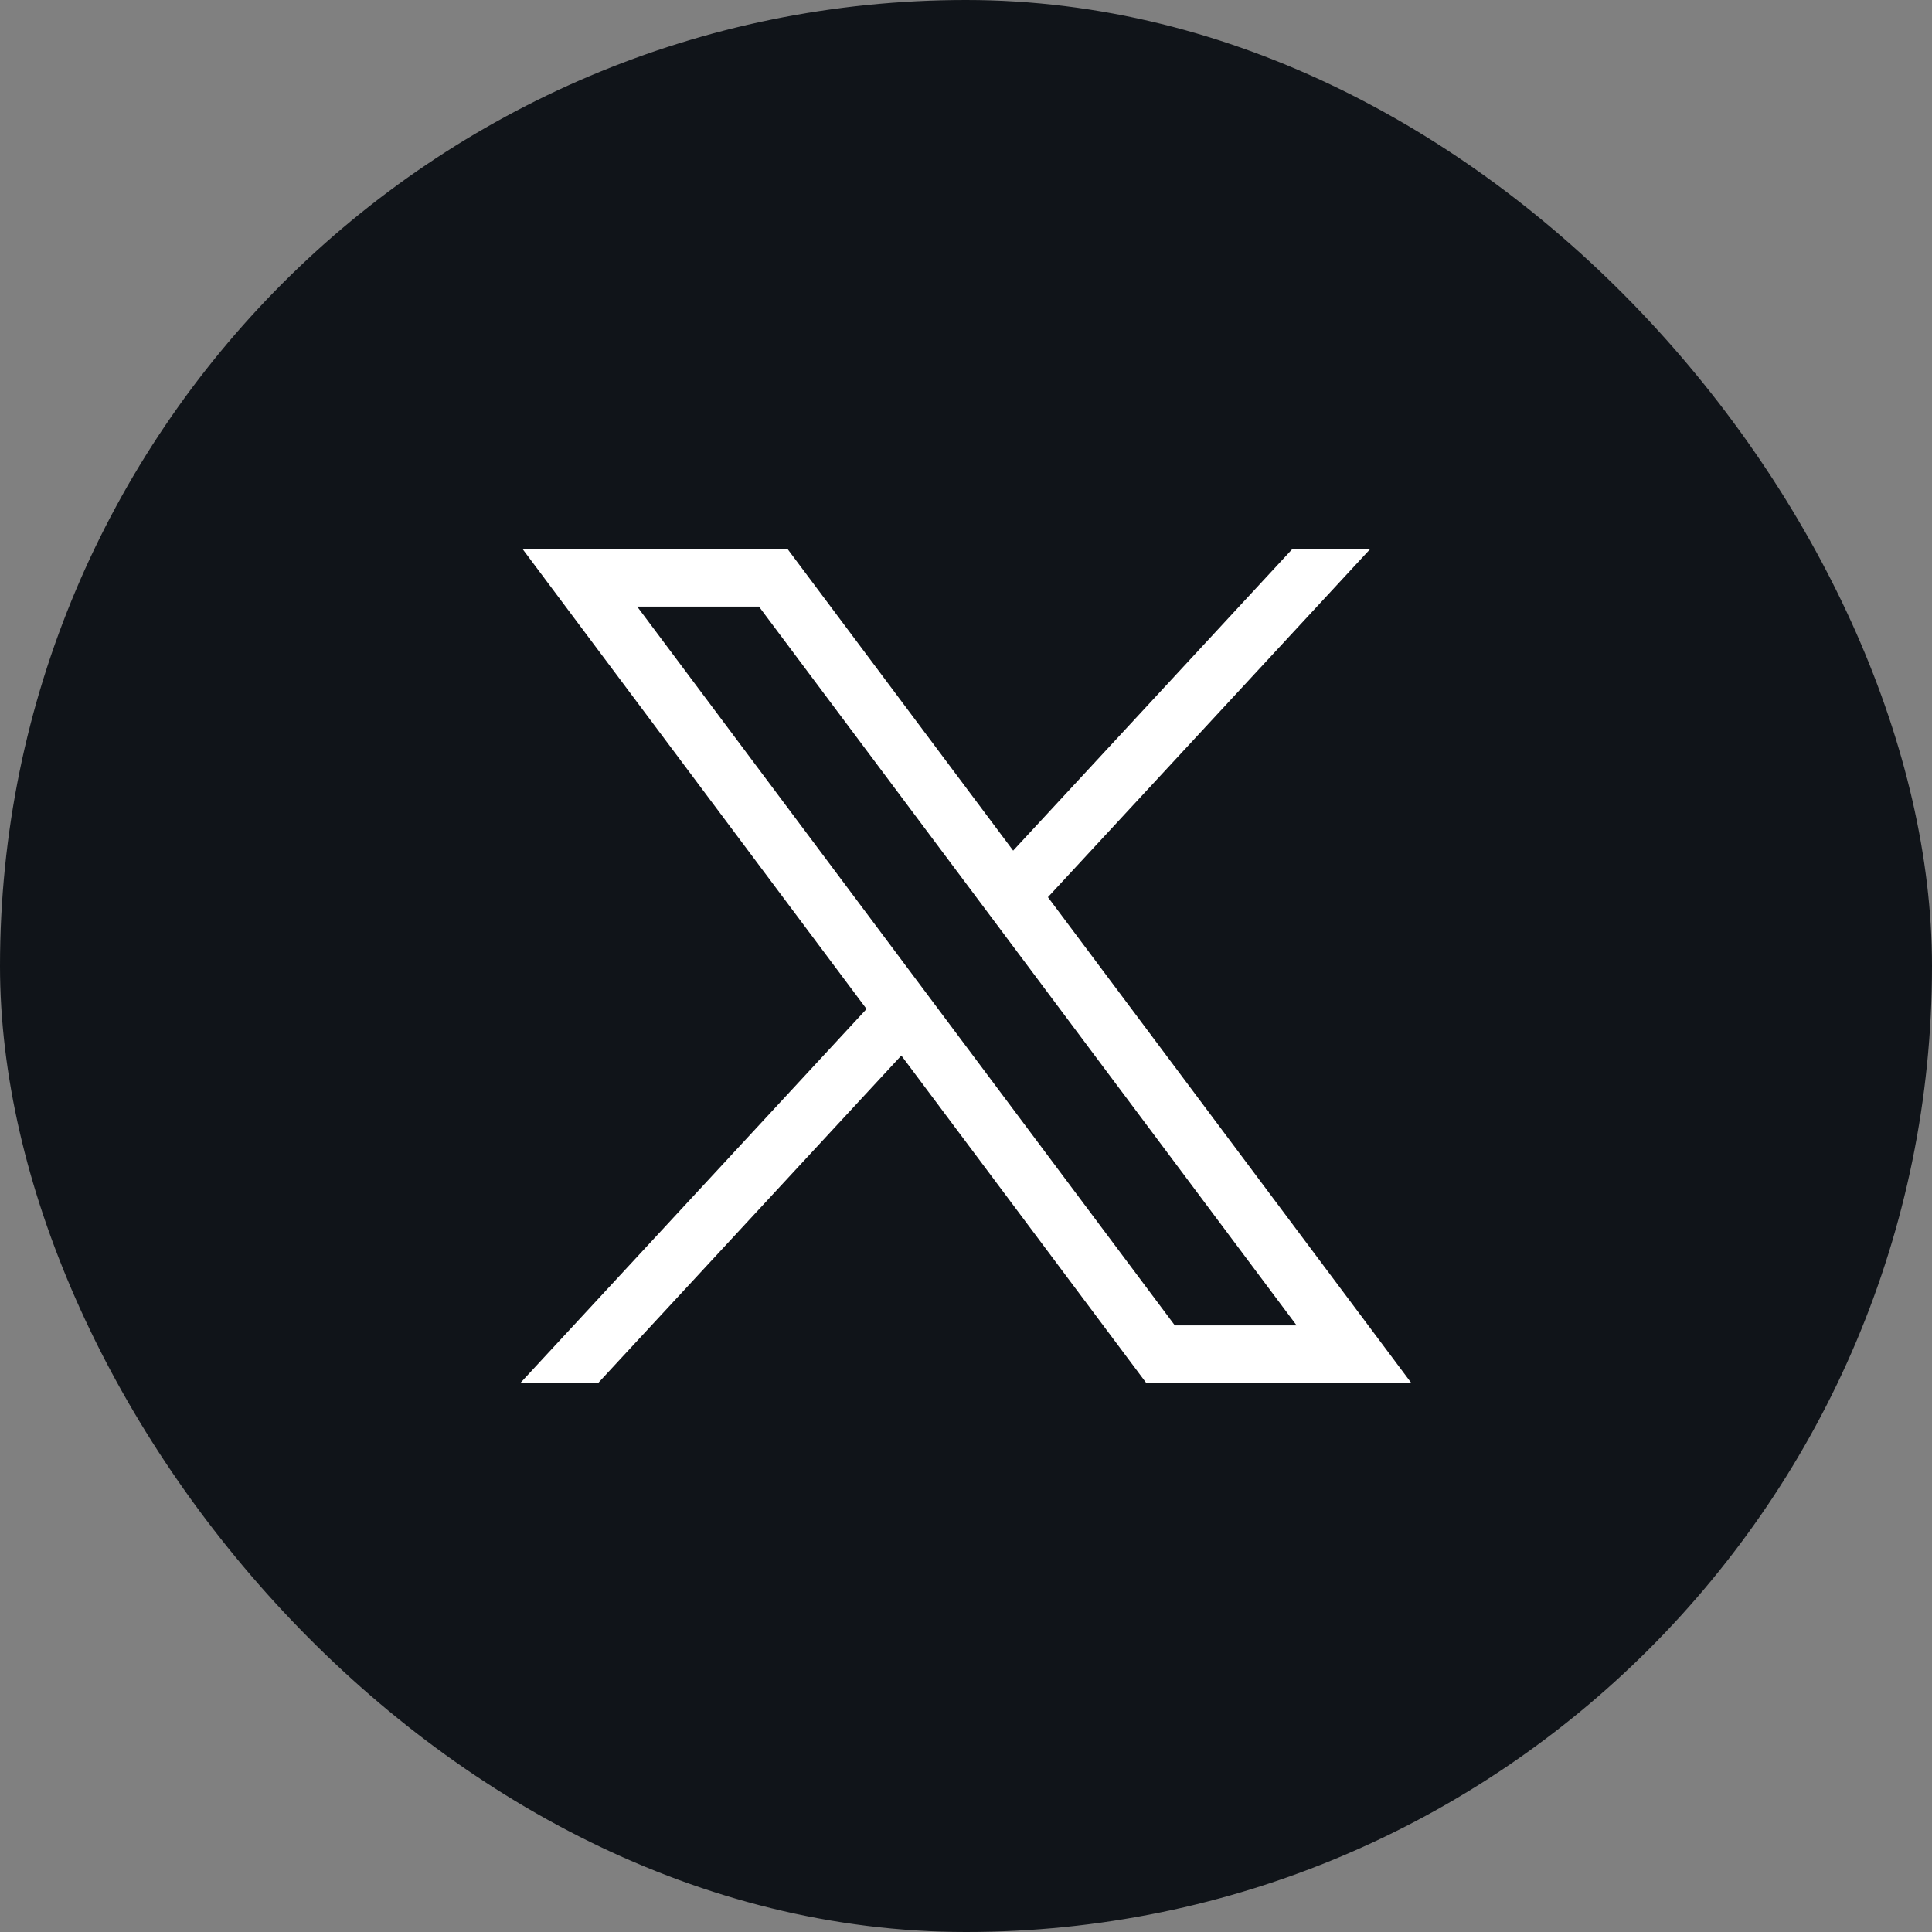 <svg width="32" height="32" viewBox="0 0 32 32" fill="none" xmlns="http://www.w3.org/2000/svg">
<rect x="0" y="0" width="32" height="32" fill="#808080" stroke="none"/>
<rect width="32" height="32" rx="16" fill="#101419"/>
<path d="M8.658 9.097L14.353 16.712L8.622 22.903H9.911L14.929 17.483L18.983 22.903H23.373L17.357 14.86L22.692 9.097H21.402L16.781 14.089L13.047 9.097H8.658ZM10.554 10.047H12.571L21.476 21.953H19.459L10.554 10.047Z" fill="white"/>
</svg>

